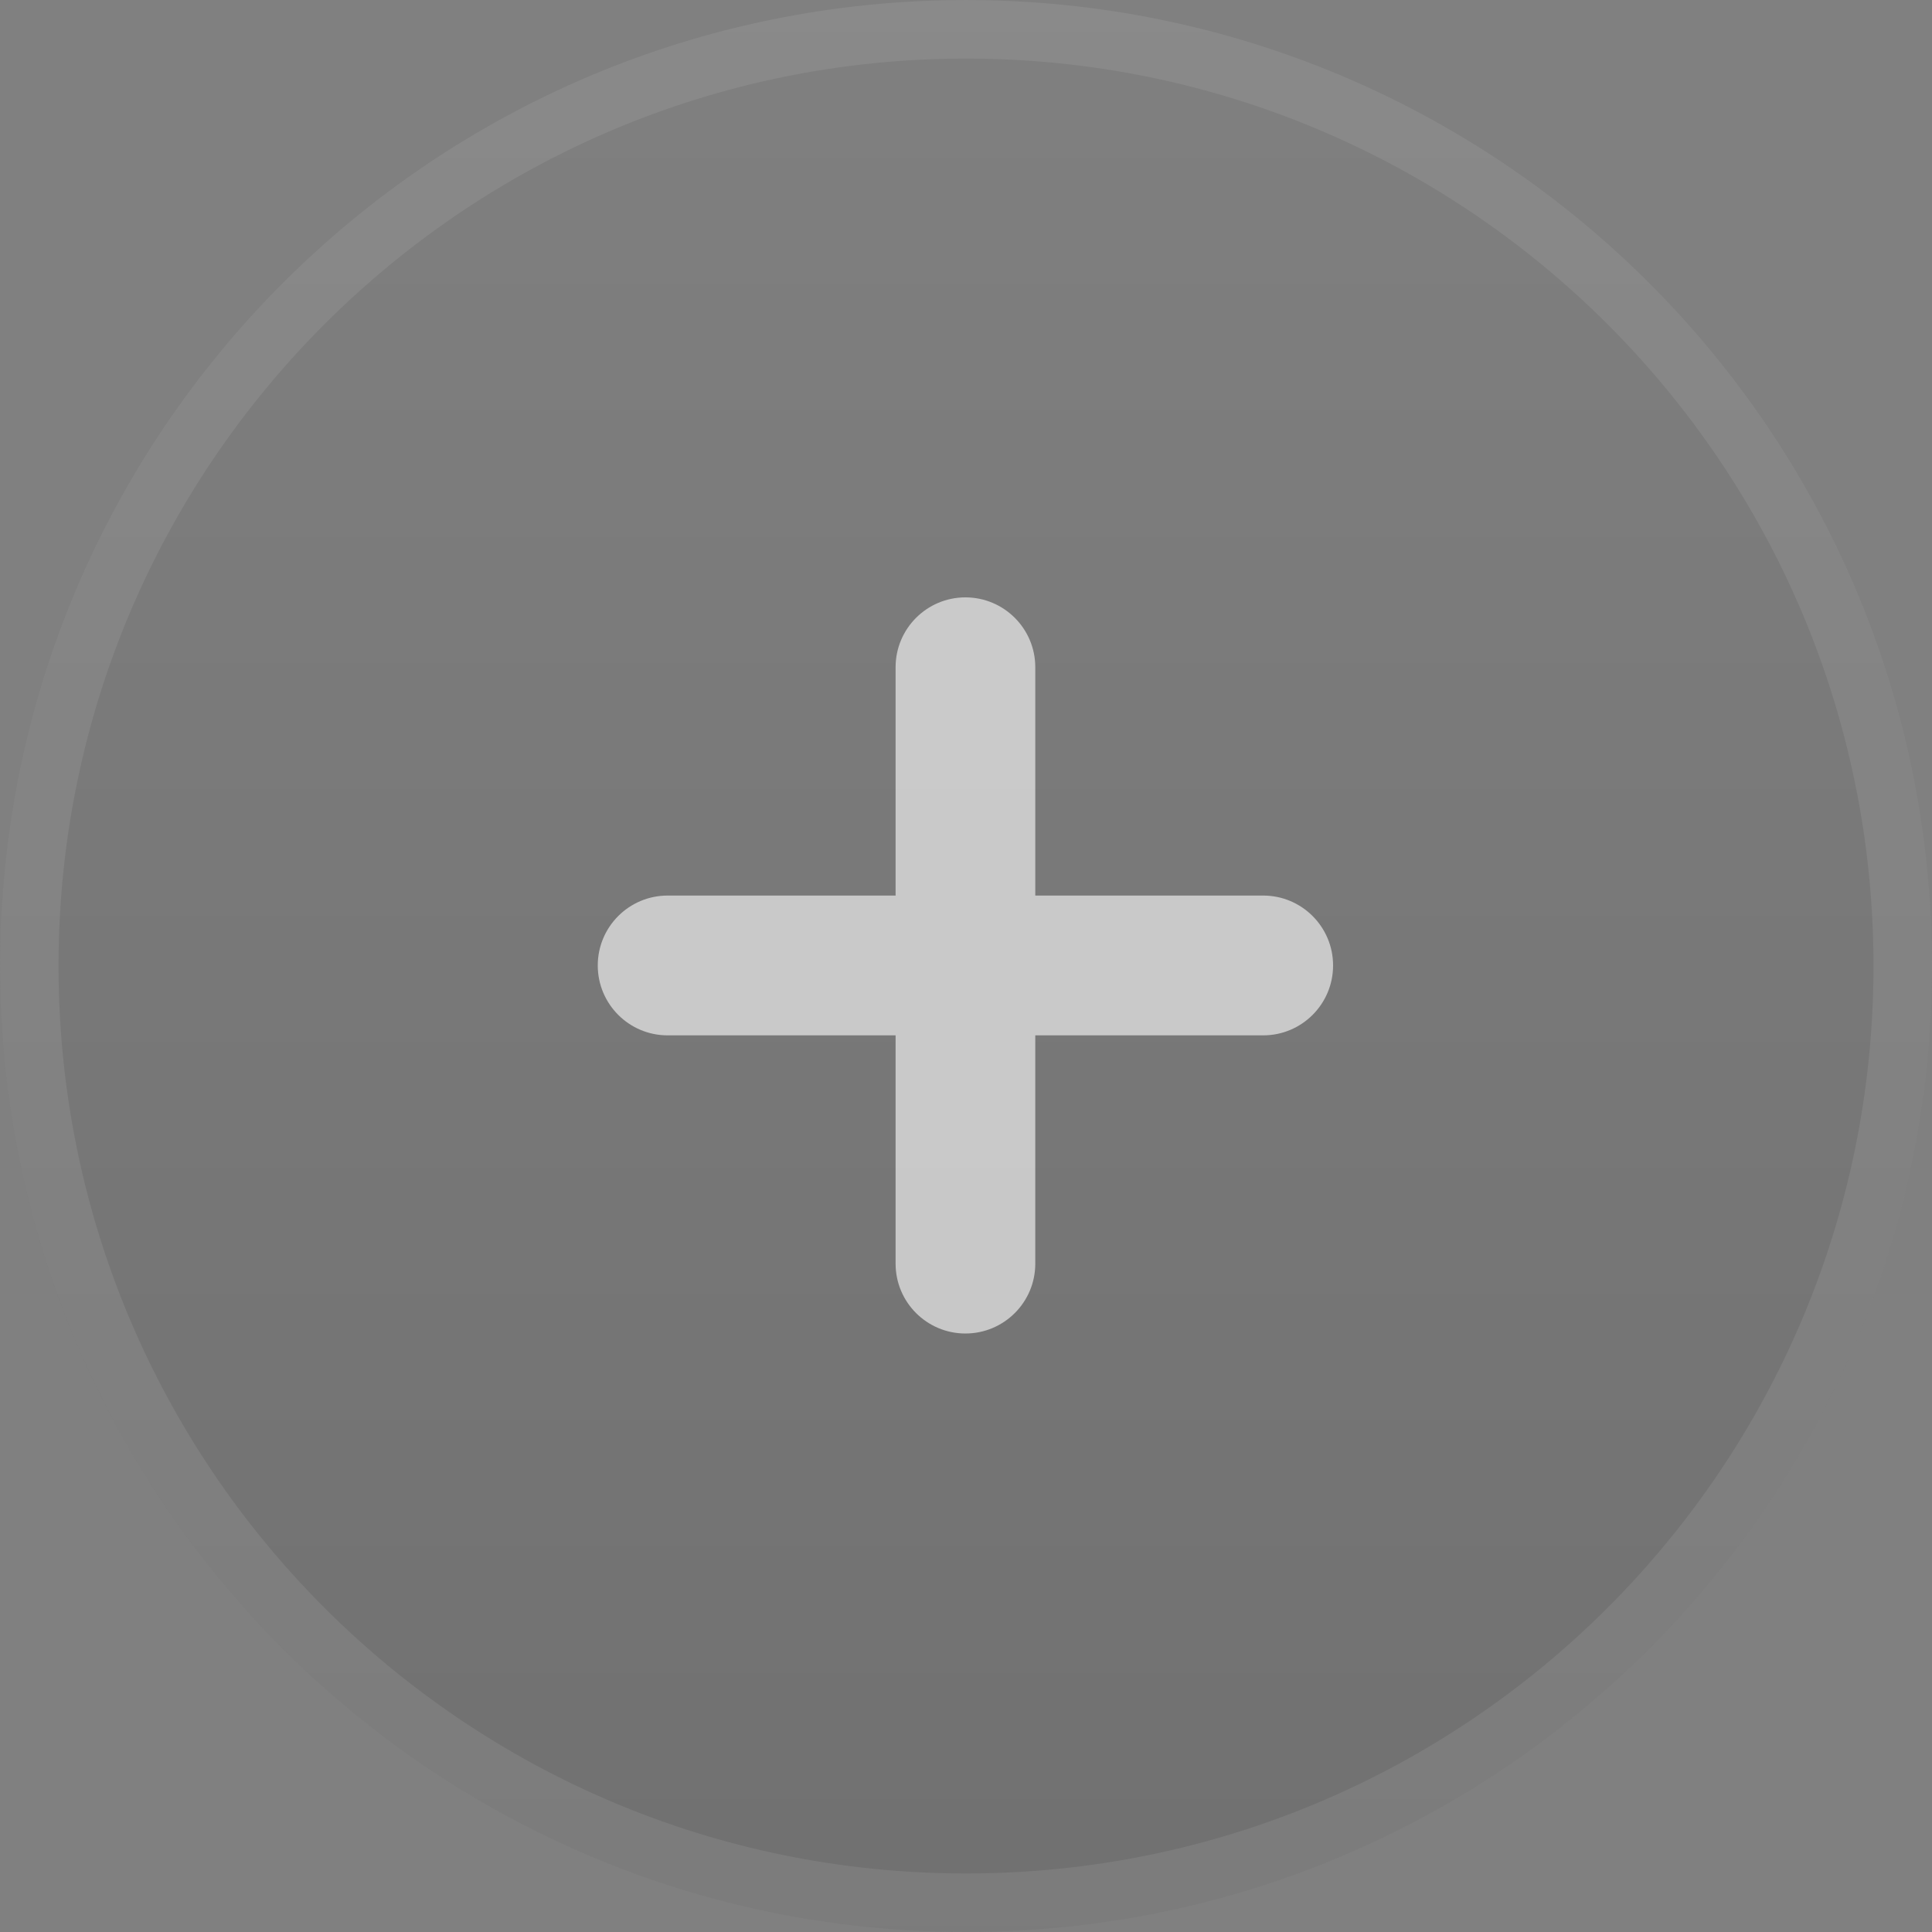 <svg width="50" height="50" viewBox="0 0 50 50" fill="none" xmlns="http://www.w3.org/2000/svg">
<rect x="0" y="0" width="50" height="50" fill="#808080" stroke="none"/>
<g clip-path="url(#clip0_6415_49887)">
<path d="M25 50C38.807 50 50 38.807 50 25C50 11.193 38.807 0 25 0C11.193 0 0 11.193 0 25C0 38.807 11.193 50 25 50Z" fill="url(#paint0_linear_6415_49887)" fill-opacity="0.12"/>
<path d="M25 49.243C38.389 49.243 49.243 38.389 49.243 25C49.243 11.611 38.389 0.758 25 0.758C11.611 0.758 0.758 11.611 0.758 25C0.758 38.389 11.611 49.243 25 49.243Z" stroke="white" stroke-opacity="0.08" stroke-width="1.515"/>
<g opacity="0.6">
<path d="M17.279 26.795C16.28 26.795 15.47 25.985 15.47 24.986C15.47 23.987 16.28 23.177 17.279 23.177H32.691C33.69 23.177 34.5 23.987 34.5 24.986C34.5 25.985 33.69 26.795 32.691 26.795H17.279Z" fill="white"/>
<path d="M26.793 32.704C26.793 33.702 25.983 34.511 24.985 34.511C23.987 34.511 23.178 33.702 23.178 32.704L23.178 17.268C23.178 16.27 23.987 15.46 24.985 15.46C25.983 15.46 26.793 16.27 26.793 17.268V32.704Z" fill="white"/>
</g>
</g>
<defs>
<linearGradient id="paint0_linear_6415_49887" x1="39.394" y1="50" x2="39.394" y2="0" gradientUnits="userSpaceOnUse">
<stop/>
<stop offset="1" stop-opacity="0"/>
</linearGradient>
<clipPath id="clip0_6415_49887">
<rect width="50" height="50" fill="white"/>
</clipPath>
</defs>
</svg>

